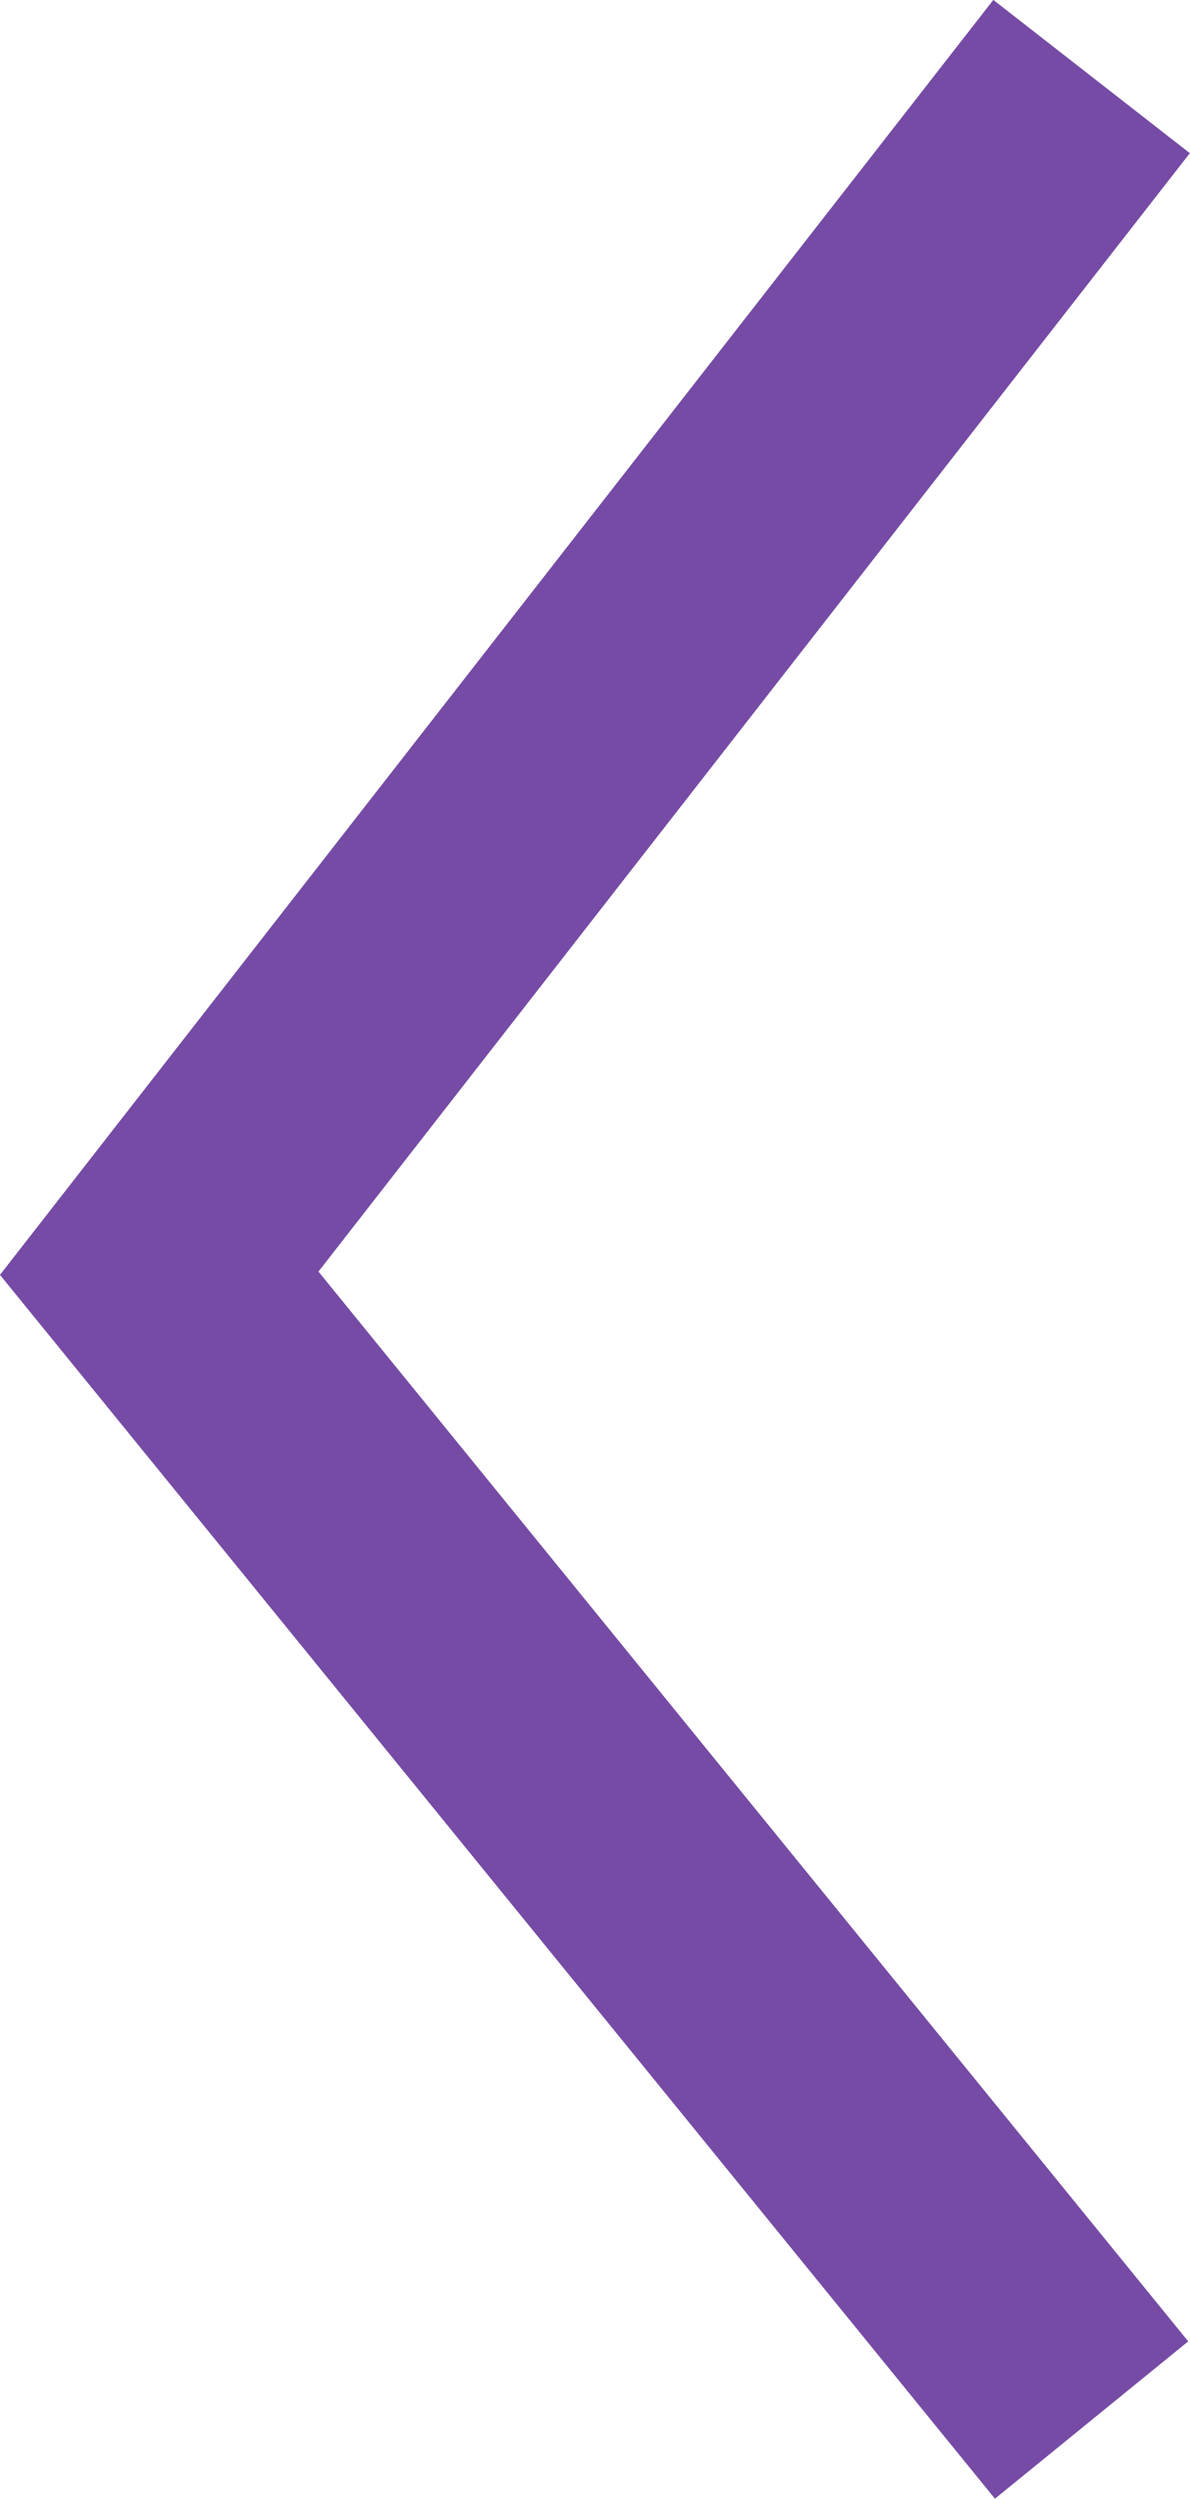 <svg xmlns="http://www.w3.org/2000/svg" width="4.776" height="10.027" viewBox="0 0 4.776 10.027">
  <path id="パス_85" data-name="パス 85" d="M1690.451,5785.5l4.8,3.742,4.6-3.742" transform="translate(5789.881 -1690.144) rotate(90)" fill="none" stroke="#764ba5" stroke-width="1"/>
</svg>
